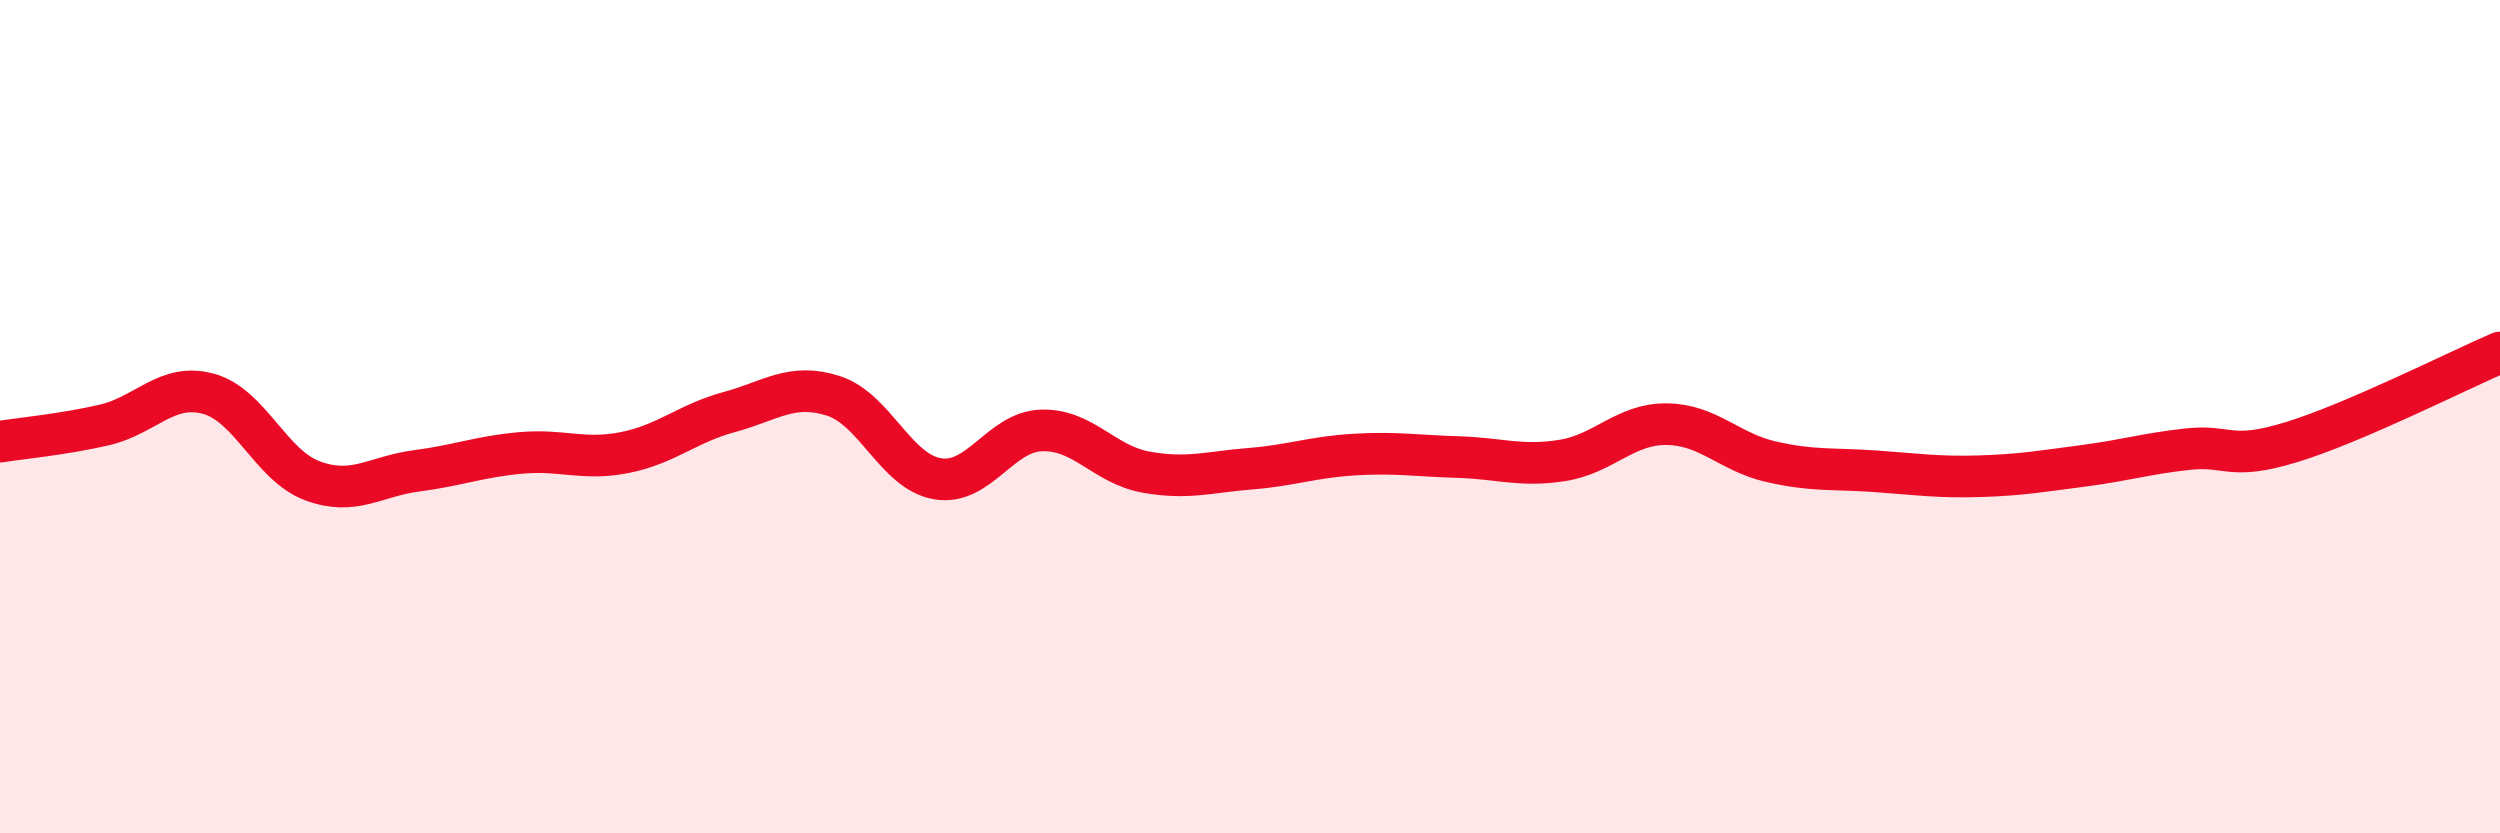 
    <svg width="60" height="20" viewBox="0 0 60 20" xmlns="http://www.w3.org/2000/svg">
      <path
        d="M 0,10.6 C 0.5,10.52 1.5,10.43 2.5,10.2 C 3.5,9.97 4,9.18 5,9.45 C 6,9.72 6.5,11.17 7.5,11.54 C 8.5,11.91 9,11.43 10,11.3 C 11,11.17 11.5,10.96 12.5,10.87 C 13.5,10.78 14,11.06 15,10.86 C 16,10.66 16.5,10.16 17.5,9.89 C 18.5,9.62 19,9.18 20,9.5 C 21,9.82 21.5,11.32 22.5,11.49 C 23.5,11.66 24,10.36 25,10.33 C 26,10.3 26.5,11.15 27.5,11.33 C 28.5,11.51 29,11.33 30,11.25 C 31,11.17 31.5,10.97 32.5,10.91 C 33.5,10.85 34,10.94 35,10.97 C 36,11 36.5,11.21 37.5,11.05 C 38.5,10.89 39,10.17 40,10.18 C 41,10.19 41.5,10.85 42.5,11.08 C 43.5,11.31 44,11.24 45,11.31 C 46,11.38 46.5,11.46 47.5,11.43 C 48.5,11.4 49,11.31 50,11.18 C 51,11.05 51.5,10.89 52.5,10.78 C 53.5,10.67 53.5,11.07 55,10.61 C 56.5,10.15 59,8.89 60,8.46L60 20L0 20Z"
        fill="#EB0A25"
        opacity="0.1"
        stroke-linecap="round"
        stroke-linejoin="round"
      />
      <path
        d="M 0,10.6 C 0.5,10.52 1.5,10.43 2.5,10.2 C 3.5,9.97 4,9.18 5,9.45 C 6,9.72 6.5,11.17 7.5,11.54 C 8.5,11.91 9,11.43 10,11.3 C 11,11.17 11.5,10.96 12.5,10.87 C 13.5,10.78 14,11.06 15,10.86 C 16,10.66 16.5,10.16 17.5,9.89 C 18.5,9.62 19,9.18 20,9.5 C 21,9.82 21.5,11.32 22.5,11.49 C 23.5,11.66 24,10.36 25,10.33 C 26,10.3 26.5,11.15 27.5,11.33 C 28.5,11.51 29,11.33 30,11.25 C 31,11.17 31.5,10.97 32.5,10.91 C 33.5,10.85 34,10.94 35,10.97 C 36,11 36.5,11.21 37.5,11.05 C 38.5,10.89 39,10.17 40,10.18 C 41,10.19 41.5,10.85 42.5,11.08 C 43.5,11.31 44,11.24 45,11.31 C 46,11.38 46.5,11.46 47.5,11.43 C 48.5,11.4 49,11.31 50,11.18 C 51,11.05 51.5,10.89 52.5,10.78 C 53.5,10.67 53.5,11.07 55,10.61 C 56.5,10.15 59,8.89 60,8.46"
        stroke="#EB0A25"
        stroke-width="1"
        fill="none"
        stroke-linecap="round"
        stroke-linejoin="round"
      />
    </svg>
  